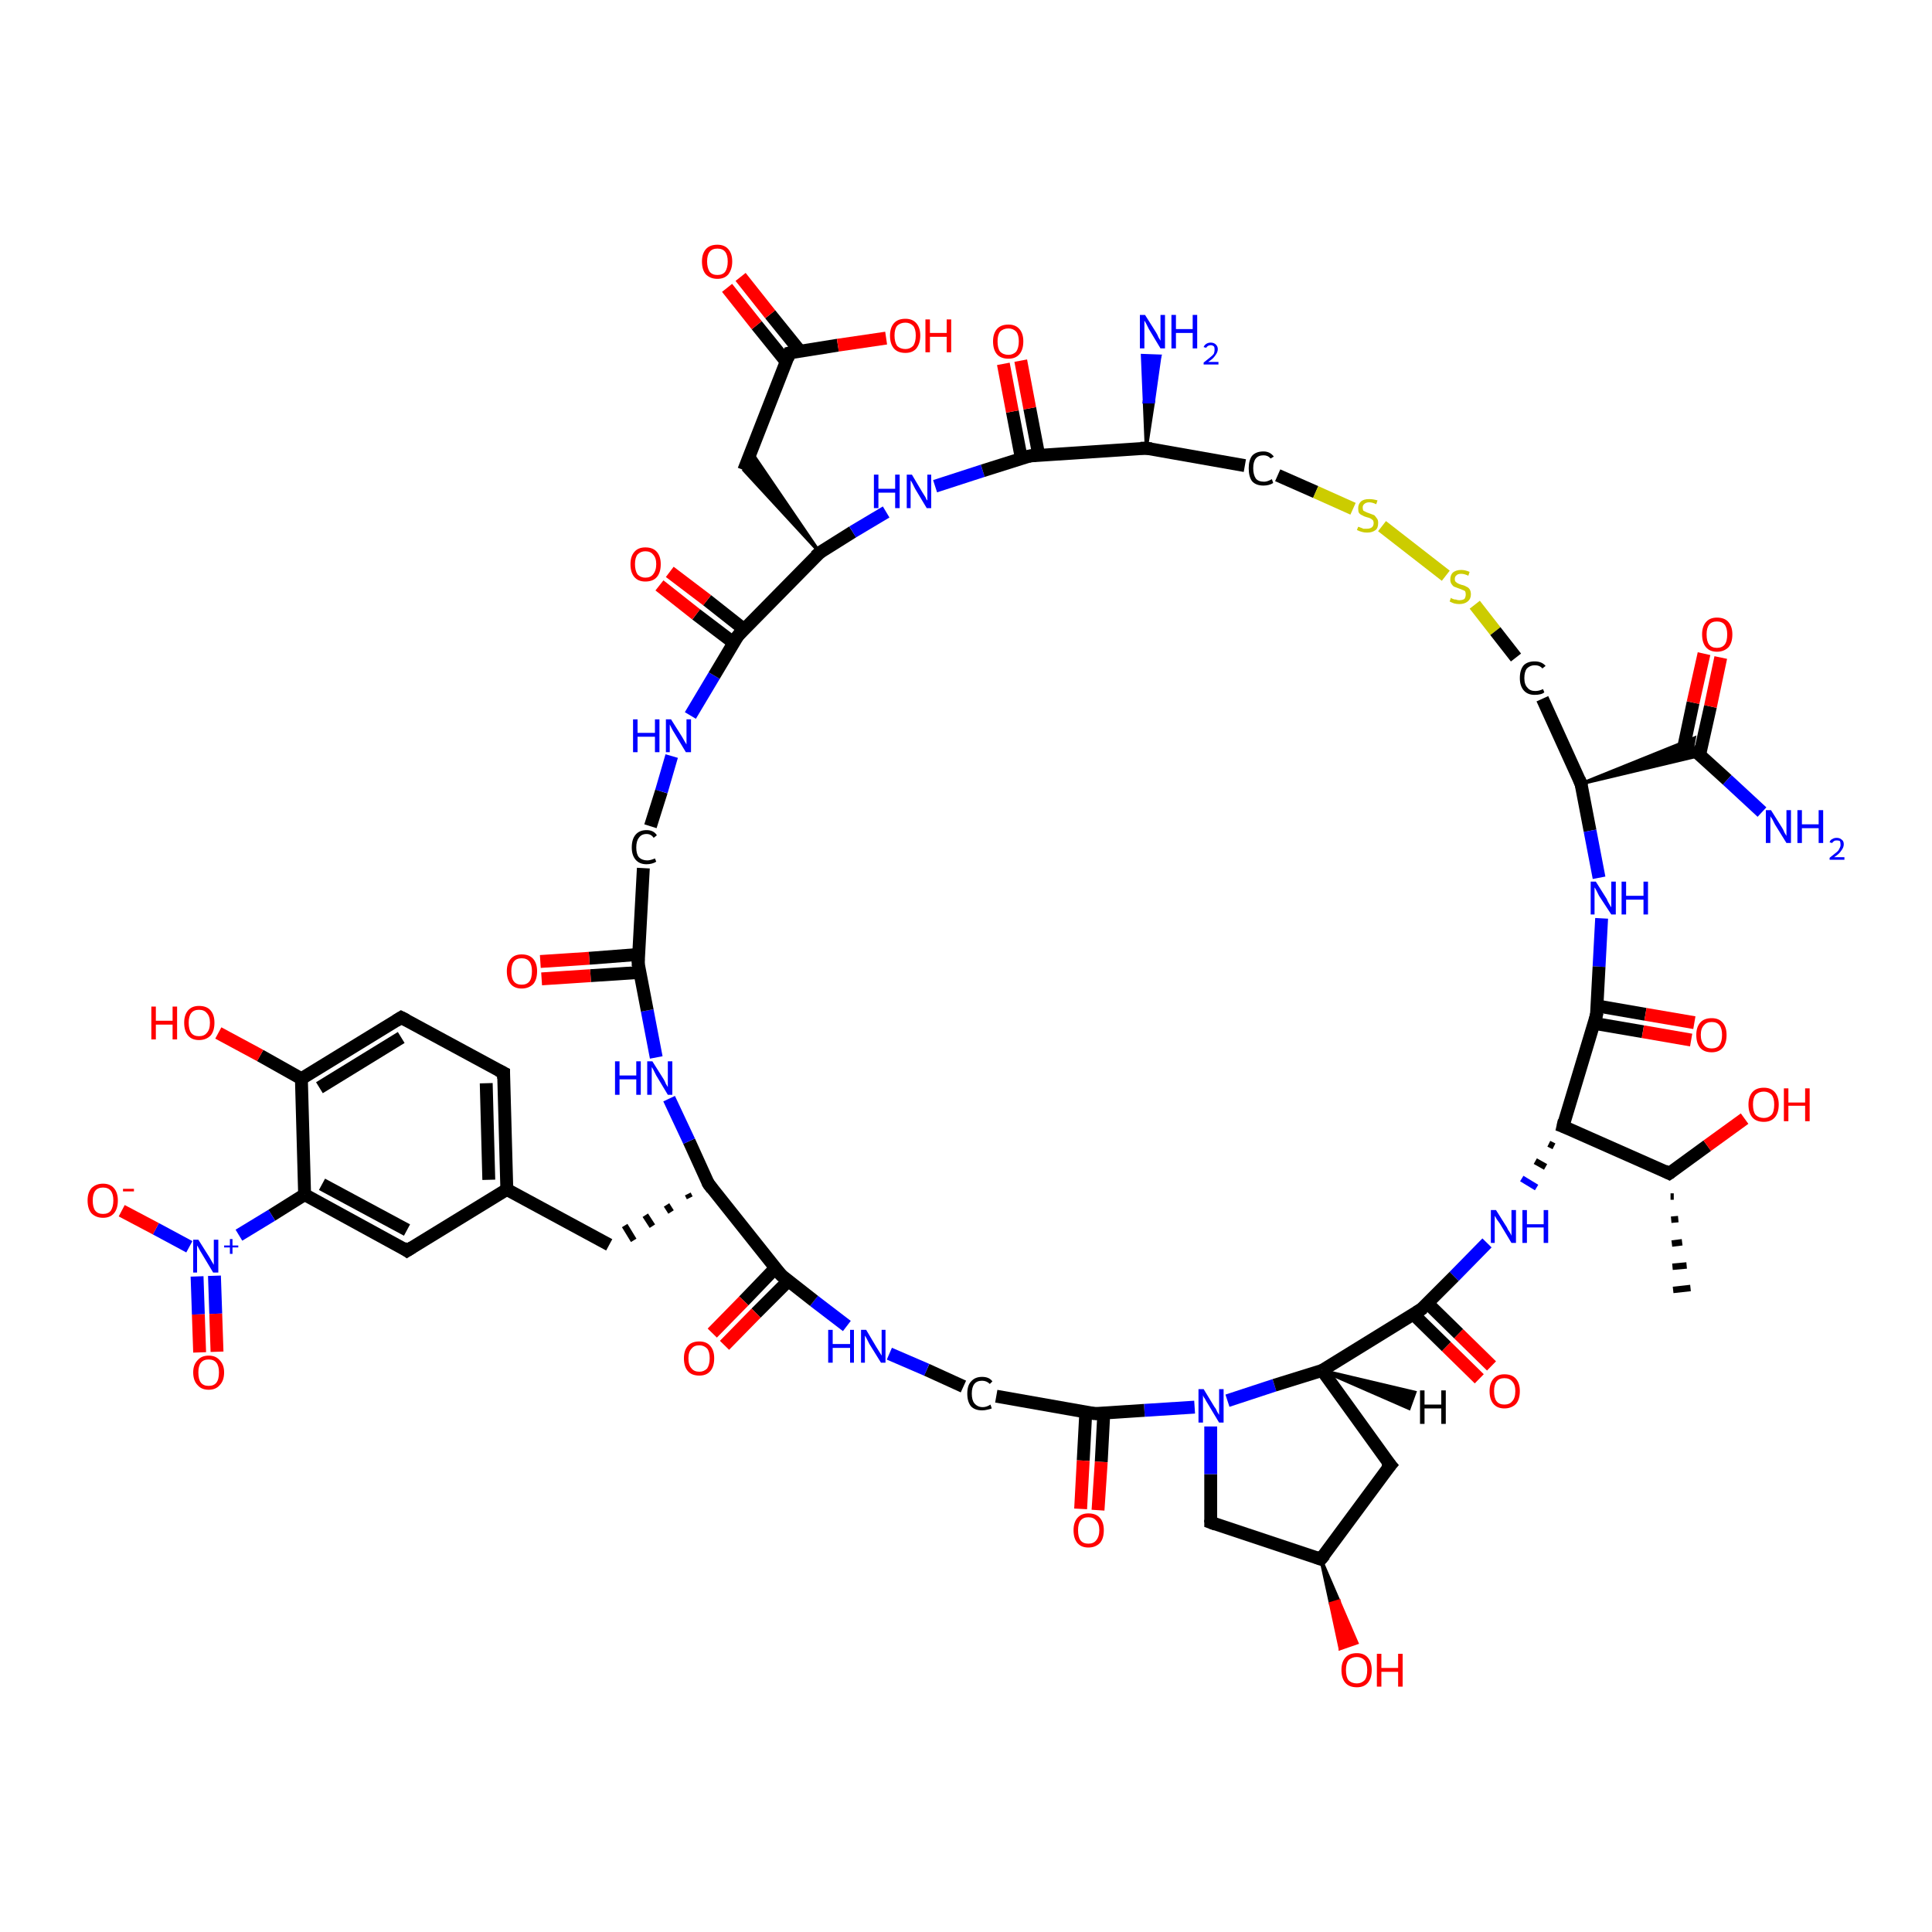 <?xml version='1.0' encoding='iso-8859-1'?>
<svg version='1.1' baseProfile='full'
              xmlns='http://www.w3.org/2000/svg'
                      xmlns:rdkit='http://www.rdkit.org/xml'
                      xmlns:xlink='http://www.w3.org/1999/xlink'
                  xml:space='preserve'
width='300px' height='300px' viewBox='0 0 300 300'>
<!-- END OF HEADER -->
<rect style='opacity:1.0;fill:#FFFFFF;stroke:none' width='300.0' height='300.0' x='0.0' y='0.0'> </rect>
<path class='bond-0 atom-1 atom-0' d='M 259.9,185.8 L 259.4,185.8' style='fill:none;fill-rule:evenodd;stroke:#000000;stroke-width:1.0px;stroke-linecap:butt;stroke-linejoin:miter;stroke-opacity:1' />
<path class='bond-0 atom-1 atom-0' d='M 260.6,189.3 L 259.5,189.4' style='fill:none;fill-rule:evenodd;stroke:#000000;stroke-width:1.0px;stroke-linecap:butt;stroke-linejoin:miter;stroke-opacity:1' />
<path class='bond-0 atom-1 atom-0' d='M 261.2,192.9 L 259.6,193.1' style='fill:none;fill-rule:evenodd;stroke:#000000;stroke-width:1.0px;stroke-linecap:butt;stroke-linejoin:miter;stroke-opacity:1' />
<path class='bond-0 atom-1 atom-0' d='M 261.9,196.5 L 259.7,196.7' style='fill:none;fill-rule:evenodd;stroke:#000000;stroke-width:1.0px;stroke-linecap:butt;stroke-linejoin:miter;stroke-opacity:1' />
<path class='bond-0 atom-1 atom-0' d='M 262.5,200.0 L 259.8,200.3' style='fill:none;fill-rule:evenodd;stroke:#000000;stroke-width:1.0px;stroke-linecap:butt;stroke-linejoin:miter;stroke-opacity:1' />
<path class='bond-1 atom-1 atom-2' d='M 259.2,182.2 L 265.1,177.9' style='fill:none;fill-rule:evenodd;stroke:#000000;stroke-width:2.0px;stroke-linecap:butt;stroke-linejoin:miter;stroke-opacity:1' />
<path class='bond-1 atom-1 atom-2' d='M 265.1,177.9 L 270.9,173.7' style='fill:none;fill-rule:evenodd;stroke:#FF0000;stroke-width:2.0px;stroke-linecap:butt;stroke-linejoin:miter;stroke-opacity:1' />
<path class='bond-2 atom-1 atom-3' d='M 259.2,182.2 L 242.7,174.9' style='fill:none;fill-rule:evenodd;stroke:#000000;stroke-width:2.0px;stroke-linecap:butt;stroke-linejoin:miter;stroke-opacity:1' />
<path class='bond-3 atom-3 atom-4' d='M 240.5,177.6 L 241.3,178.0' style='fill:none;fill-rule:evenodd;stroke:#000000;stroke-width:1.0px;stroke-linecap:butt;stroke-linejoin:miter;stroke-opacity:1' />
<path class='bond-3 atom-3 atom-4' d='M 238.4,180.3 L 240.0,181.2' style='fill:none;fill-rule:evenodd;stroke:#000000;stroke-width:1.0px;stroke-linecap:butt;stroke-linejoin:miter;stroke-opacity:1' />
<path class='bond-3 atom-3 atom-4' d='M 236.3,183.0 L 238.6,184.4' style='fill:none;fill-rule:evenodd;stroke:#0000FF;stroke-width:1.0px;stroke-linecap:butt;stroke-linejoin:miter;stroke-opacity:1' />
<path class='bond-4 atom-4 atom-5' d='M 230.9,193.0 L 225.8,198.2' style='fill:none;fill-rule:evenodd;stroke:#0000FF;stroke-width:2.0px;stroke-linecap:butt;stroke-linejoin:miter;stroke-opacity:1' />
<path class='bond-4 atom-4 atom-5' d='M 225.8,198.2 L 220.7,203.3' style='fill:none;fill-rule:evenodd;stroke:#000000;stroke-width:2.0px;stroke-linecap:butt;stroke-linejoin:miter;stroke-opacity:1' />
<path class='bond-5 atom-5 atom-6' d='M 219.5,204.1 L 224.6,209.1' style='fill:none;fill-rule:evenodd;stroke:#000000;stroke-width:2.0px;stroke-linecap:butt;stroke-linejoin:miter;stroke-opacity:1' />
<path class='bond-5 atom-5 atom-6' d='M 224.6,209.1 L 229.7,214.1' style='fill:none;fill-rule:evenodd;stroke:#FF0000;stroke-width:2.0px;stroke-linecap:butt;stroke-linejoin:miter;stroke-opacity:1' />
<path class='bond-5 atom-5 atom-6' d='M 221.7,202.4 L 226.5,207.1' style='fill:none;fill-rule:evenodd;stroke:#000000;stroke-width:2.0px;stroke-linecap:butt;stroke-linejoin:miter;stroke-opacity:1' />
<path class='bond-5 atom-5 atom-6' d='M 226.5,207.1 L 231.6,212.1' style='fill:none;fill-rule:evenodd;stroke:#FF0000;stroke-width:2.0px;stroke-linecap:butt;stroke-linejoin:miter;stroke-opacity:1' />
<path class='bond-6 atom-5 atom-7' d='M 220.7,203.3 L 205.3,212.8' style='fill:none;fill-rule:evenodd;stroke:#000000;stroke-width:2.0px;stroke-linecap:butt;stroke-linejoin:miter;stroke-opacity:1' />
<path class='bond-7 atom-7 atom-8' d='M 205.3,212.8 L 215.9,227.5' style='fill:none;fill-rule:evenodd;stroke:#000000;stroke-width:2.0px;stroke-linecap:butt;stroke-linejoin:miter;stroke-opacity:1' />
<path class='bond-8 atom-8 atom-9' d='M 215.9,227.5 L 205.1,242.1' style='fill:none;fill-rule:evenodd;stroke:#000000;stroke-width:2.0px;stroke-linecap:butt;stroke-linejoin:miter;stroke-opacity:1' />
<path class='bond-9 atom-9 atom-10' d='M 205.1,242.1 L 207.9,248.6 L 206.6,249.0 Z' style='fill:#000000;fill-rule:evenodd;fill-opacity:1;stroke:#000000;stroke-width:0.5px;stroke-linecap:butt;stroke-linejoin:miter;stroke-opacity:1;' />
<path class='bond-9 atom-9 atom-10' d='M 207.9,248.6 L 208.1,256.0 L 210.7,255.1 Z' style='fill:#FF0000;fill-rule:evenodd;fill-opacity:1;stroke:#FF0000;stroke-width:0.5px;stroke-linecap:butt;stroke-linejoin:miter;stroke-opacity:1;' />
<path class='bond-9 atom-9 atom-10' d='M 207.9,248.6 L 206.6,249.0 L 208.1,256.0 Z' style='fill:#FF0000;fill-rule:evenodd;fill-opacity:1;stroke:#FF0000;stroke-width:0.5px;stroke-linecap:butt;stroke-linejoin:miter;stroke-opacity:1;' />
<path class='bond-10 atom-9 atom-11' d='M 205.1,242.1 L 188.0,236.4' style='fill:none;fill-rule:evenodd;stroke:#000000;stroke-width:2.0px;stroke-linecap:butt;stroke-linejoin:miter;stroke-opacity:1' />
<path class='bond-11 atom-11 atom-12' d='M 188.0,236.4 L 188.0,228.9' style='fill:none;fill-rule:evenodd;stroke:#000000;stroke-width:2.0px;stroke-linecap:butt;stroke-linejoin:miter;stroke-opacity:1' />
<path class='bond-11 atom-11 atom-12' d='M 188.0,228.9 L 188.0,221.5' style='fill:none;fill-rule:evenodd;stroke:#0000FF;stroke-width:2.0px;stroke-linecap:butt;stroke-linejoin:miter;stroke-opacity:1' />
<path class='bond-12 atom-12 atom-13' d='M 185.5,218.5 L 177.7,219.0' style='fill:none;fill-rule:evenodd;stroke:#0000FF;stroke-width:2.0px;stroke-linecap:butt;stroke-linejoin:miter;stroke-opacity:1' />
<path class='bond-12 atom-12 atom-13' d='M 177.7,219.0 L 170.0,219.5' style='fill:none;fill-rule:evenodd;stroke:#000000;stroke-width:2.0px;stroke-linecap:butt;stroke-linejoin:miter;stroke-opacity:1' />
<path class='bond-13 atom-13 atom-14' d='M 168.6,219.3 L 168.2,226.8' style='fill:none;fill-rule:evenodd;stroke:#000000;stroke-width:2.0px;stroke-linecap:butt;stroke-linejoin:miter;stroke-opacity:1' />
<path class='bond-13 atom-13 atom-14' d='M 168.2,226.8 L 167.8,234.3' style='fill:none;fill-rule:evenodd;stroke:#FF0000;stroke-width:2.0px;stroke-linecap:butt;stroke-linejoin:miter;stroke-opacity:1' />
<path class='bond-13 atom-13 atom-14' d='M 171.4,219.4 L 171.0,227.0' style='fill:none;fill-rule:evenodd;stroke:#000000;stroke-width:2.0px;stroke-linecap:butt;stroke-linejoin:miter;stroke-opacity:1' />
<path class='bond-13 atom-13 atom-14' d='M 171.0,227.0 L 170.5,234.5' style='fill:none;fill-rule:evenodd;stroke:#FF0000;stroke-width:2.0px;stroke-linecap:butt;stroke-linejoin:miter;stroke-opacity:1' />
<path class='bond-14 atom-13 atom-15' d='M 170.0,219.5 L 154.7,216.8' style='fill:none;fill-rule:evenodd;stroke:#000000;stroke-width:2.0px;stroke-linecap:butt;stroke-linejoin:miter;stroke-opacity:1' />
<path class='bond-15 atom-15 atom-16' d='M 149.6,215.3 L 143.9,212.7' style='fill:none;fill-rule:evenodd;stroke:#000000;stroke-width:2.0px;stroke-linecap:butt;stroke-linejoin:miter;stroke-opacity:1' />
<path class='bond-15 atom-15 atom-16' d='M 143.9,212.7 L 138.1,210.2' style='fill:none;fill-rule:evenodd;stroke:#0000FF;stroke-width:2.0px;stroke-linecap:butt;stroke-linejoin:miter;stroke-opacity:1' />
<path class='bond-16 atom-16 atom-17' d='M 131.5,205.9 L 126.4,202.0' style='fill:none;fill-rule:evenodd;stroke:#0000FF;stroke-width:2.0px;stroke-linecap:butt;stroke-linejoin:miter;stroke-opacity:1' />
<path class='bond-16 atom-16 atom-17' d='M 126.4,202.0 L 121.3,198.0' style='fill:none;fill-rule:evenodd;stroke:#000000;stroke-width:2.0px;stroke-linecap:butt;stroke-linejoin:miter;stroke-opacity:1' />
<path class='bond-17 atom-17 atom-18' d='M 120.4,196.9 L 115.5,202.0' style='fill:none;fill-rule:evenodd;stroke:#000000;stroke-width:2.0px;stroke-linecap:butt;stroke-linejoin:miter;stroke-opacity:1' />
<path class='bond-17 atom-17 atom-18' d='M 115.5,202.0 L 110.6,207.0' style='fill:none;fill-rule:evenodd;stroke:#FF0000;stroke-width:2.0px;stroke-linecap:butt;stroke-linejoin:miter;stroke-opacity:1' />
<path class='bond-17 atom-17 atom-18' d='M 122.4,198.9 L 117.4,203.9' style='fill:none;fill-rule:evenodd;stroke:#000000;stroke-width:2.0px;stroke-linecap:butt;stroke-linejoin:miter;stroke-opacity:1' />
<path class='bond-17 atom-17 atom-18' d='M 117.4,203.9 L 112.5,208.9' style='fill:none;fill-rule:evenodd;stroke:#FF0000;stroke-width:2.0px;stroke-linecap:butt;stroke-linejoin:miter;stroke-opacity:1' />
<path class='bond-18 atom-17 atom-19' d='M 121.3,198.0 L 110.0,183.8' style='fill:none;fill-rule:evenodd;stroke:#000000;stroke-width:2.0px;stroke-linecap:butt;stroke-linejoin:miter;stroke-opacity:1' />
<path class='bond-19 atom-19 atom-20' d='M 106.8,185.4 L 107.1,186.0' style='fill:none;fill-rule:evenodd;stroke:#000000;stroke-width:1.0px;stroke-linecap:butt;stroke-linejoin:miter;stroke-opacity:1' />
<path class='bond-19 atom-19 atom-20' d='M 103.5,187.1 L 104.2,188.2' style='fill:none;fill-rule:evenodd;stroke:#000000;stroke-width:1.0px;stroke-linecap:butt;stroke-linejoin:miter;stroke-opacity:1' />
<path class='bond-19 atom-19 atom-20' d='M 100.2,188.7 L 101.3,190.4' style='fill:none;fill-rule:evenodd;stroke:#000000;stroke-width:1.0px;stroke-linecap:butt;stroke-linejoin:miter;stroke-opacity:1' />
<path class='bond-19 atom-19 atom-20' d='M 97.0,190.3 L 98.4,192.6' style='fill:none;fill-rule:evenodd;stroke:#000000;stroke-width:1.0px;stroke-linecap:butt;stroke-linejoin:miter;stroke-opacity:1' />
<path class='bond-20 atom-20 atom-21' d='M 94.6,193.3 L 78.7,184.7' style='fill:none;fill-rule:evenodd;stroke:#000000;stroke-width:2.0px;stroke-linecap:butt;stroke-linejoin:miter;stroke-opacity:1' />
<path class='bond-21 atom-21 atom-22' d='M 78.7,184.7 L 78.2,166.6' style='fill:none;fill-rule:evenodd;stroke:#000000;stroke-width:2.0px;stroke-linecap:butt;stroke-linejoin:miter;stroke-opacity:1' />
<path class='bond-21 atom-21 atom-22' d='M 75.9,183.2 L 75.5,168.2' style='fill:none;fill-rule:evenodd;stroke:#000000;stroke-width:2.0px;stroke-linecap:butt;stroke-linejoin:miter;stroke-opacity:1' />
<path class='bond-22 atom-22 atom-23' d='M 78.2,166.6 L 62.3,158.0' style='fill:none;fill-rule:evenodd;stroke:#000000;stroke-width:2.0px;stroke-linecap:butt;stroke-linejoin:miter;stroke-opacity:1' />
<path class='bond-23 atom-23 atom-24' d='M 62.3,158.0 L 46.8,167.5' style='fill:none;fill-rule:evenodd;stroke:#000000;stroke-width:2.0px;stroke-linecap:butt;stroke-linejoin:miter;stroke-opacity:1' />
<path class='bond-23 atom-23 atom-24' d='M 62.3,161.1 L 49.6,168.9' style='fill:none;fill-rule:evenodd;stroke:#000000;stroke-width:2.0px;stroke-linecap:butt;stroke-linejoin:miter;stroke-opacity:1' />
<path class='bond-24 atom-24 atom-25' d='M 46.8,167.5 L 40.4,163.9' style='fill:none;fill-rule:evenodd;stroke:#000000;stroke-width:2.0px;stroke-linecap:butt;stroke-linejoin:miter;stroke-opacity:1' />
<path class='bond-24 atom-24 atom-25' d='M 40.4,163.9 L 33.9,160.4' style='fill:none;fill-rule:evenodd;stroke:#FF0000;stroke-width:2.0px;stroke-linecap:butt;stroke-linejoin:miter;stroke-opacity:1' />
<path class='bond-25 atom-24 atom-26' d='M 46.8,167.5 L 47.3,185.5' style='fill:none;fill-rule:evenodd;stroke:#000000;stroke-width:2.0px;stroke-linecap:butt;stroke-linejoin:miter;stroke-opacity:1' />
<path class='bond-26 atom-26 atom-27' d='M 47.3,185.5 L 42.2,188.7' style='fill:none;fill-rule:evenodd;stroke:#000000;stroke-width:2.0px;stroke-linecap:butt;stroke-linejoin:miter;stroke-opacity:1' />
<path class='bond-26 atom-26 atom-27' d='M 42.2,188.7 L 37.1,191.8' style='fill:none;fill-rule:evenodd;stroke:#0000FF;stroke-width:2.0px;stroke-linecap:butt;stroke-linejoin:miter;stroke-opacity:1' />
<path class='bond-27 atom-27 atom-28' d='M 30.6,198.2 L 30.8,204.1' style='fill:none;fill-rule:evenodd;stroke:#0000FF;stroke-width:2.0px;stroke-linecap:butt;stroke-linejoin:miter;stroke-opacity:1' />
<path class='bond-27 atom-27 atom-28' d='M 30.8,204.1 L 31.0,210.0' style='fill:none;fill-rule:evenodd;stroke:#FF0000;stroke-width:2.0px;stroke-linecap:butt;stroke-linejoin:miter;stroke-opacity:1' />
<path class='bond-27 atom-27 atom-28' d='M 33.3,198.1 L 33.5,204.0' style='fill:none;fill-rule:evenodd;stroke:#0000FF;stroke-width:2.0px;stroke-linecap:butt;stroke-linejoin:miter;stroke-opacity:1' />
<path class='bond-27 atom-27 atom-28' d='M 33.5,204.0 L 33.7,209.9' style='fill:none;fill-rule:evenodd;stroke:#FF0000;stroke-width:2.0px;stroke-linecap:butt;stroke-linejoin:miter;stroke-opacity:1' />
<path class='bond-28 atom-27 atom-29' d='M 29.4,193.6 L 24.2,190.8' style='fill:none;fill-rule:evenodd;stroke:#0000FF;stroke-width:2.0px;stroke-linecap:butt;stroke-linejoin:miter;stroke-opacity:1' />
<path class='bond-28 atom-27 atom-29' d='M 24.2,190.8 L 18.9,188.0' style='fill:none;fill-rule:evenodd;stroke:#FF0000;stroke-width:2.0px;stroke-linecap:butt;stroke-linejoin:miter;stroke-opacity:1' />
<path class='bond-29 atom-26 atom-30' d='M 47.3,185.5 L 63.2,194.2' style='fill:none;fill-rule:evenodd;stroke:#000000;stroke-width:2.0px;stroke-linecap:butt;stroke-linejoin:miter;stroke-opacity:1' />
<path class='bond-29 atom-26 atom-30' d='M 50.0,183.9 L 63.2,191.0' style='fill:none;fill-rule:evenodd;stroke:#000000;stroke-width:2.0px;stroke-linecap:butt;stroke-linejoin:miter;stroke-opacity:1' />
<path class='bond-30 atom-19 atom-31' d='M 110.0,183.8 L 107.0,177.2' style='fill:none;fill-rule:evenodd;stroke:#000000;stroke-width:2.0px;stroke-linecap:butt;stroke-linejoin:miter;stroke-opacity:1' />
<path class='bond-30 atom-19 atom-31' d='M 107.0,177.2 L 103.9,170.6' style='fill:none;fill-rule:evenodd;stroke:#0000FF;stroke-width:2.0px;stroke-linecap:butt;stroke-linejoin:miter;stroke-opacity:1' />
<path class='bond-31 atom-31 atom-32' d='M 101.9,164.2 L 100.5,156.9' style='fill:none;fill-rule:evenodd;stroke:#0000FF;stroke-width:2.0px;stroke-linecap:butt;stroke-linejoin:miter;stroke-opacity:1' />
<path class='bond-31 atom-31 atom-32' d='M 100.5,156.9 L 99.1,149.6' style='fill:none;fill-rule:evenodd;stroke:#000000;stroke-width:2.0px;stroke-linecap:butt;stroke-linejoin:miter;stroke-opacity:1' />
<path class='bond-32 atom-32 atom-33' d='M 99.2,148.2 L 91.5,148.8' style='fill:none;fill-rule:evenodd;stroke:#000000;stroke-width:2.0px;stroke-linecap:butt;stroke-linejoin:miter;stroke-opacity:1' />
<path class='bond-32 atom-32 atom-33' d='M 91.5,148.8 L 83.9,149.3' style='fill:none;fill-rule:evenodd;stroke:#FF0000;stroke-width:2.0px;stroke-linecap:butt;stroke-linejoin:miter;stroke-opacity:1' />
<path class='bond-32 atom-32 atom-33' d='M 99.3,151.0 L 91.7,151.5' style='fill:none;fill-rule:evenodd;stroke:#000000;stroke-width:2.0px;stroke-linecap:butt;stroke-linejoin:miter;stroke-opacity:1' />
<path class='bond-32 atom-32 atom-33' d='M 91.7,151.5 L 84.1,152.0' style='fill:none;fill-rule:evenodd;stroke:#FF0000;stroke-width:2.0px;stroke-linecap:butt;stroke-linejoin:miter;stroke-opacity:1' />
<path class='bond-33 atom-32 atom-34' d='M 99.1,149.6 L 99.9,134.8' style='fill:none;fill-rule:evenodd;stroke:#000000;stroke-width:2.0px;stroke-linecap:butt;stroke-linejoin:miter;stroke-opacity:1' />
<path class='bond-34 atom-34 atom-35' d='M 101.0,128.3 L 102.7,122.9' style='fill:none;fill-rule:evenodd;stroke:#000000;stroke-width:2.0px;stroke-linecap:butt;stroke-linejoin:miter;stroke-opacity:1' />
<path class='bond-34 atom-34 atom-35' d='M 102.7,122.9 L 104.3,117.4' style='fill:none;fill-rule:evenodd;stroke:#0000FF;stroke-width:2.0px;stroke-linecap:butt;stroke-linejoin:miter;stroke-opacity:1' />
<path class='bond-35 atom-35 atom-36' d='M 107.2,111.1 L 110.9,104.9' style='fill:none;fill-rule:evenodd;stroke:#0000FF;stroke-width:2.0px;stroke-linecap:butt;stroke-linejoin:miter;stroke-opacity:1' />
<path class='bond-35 atom-35 atom-36' d='M 110.9,104.9 L 114.6,98.7' style='fill:none;fill-rule:evenodd;stroke:#000000;stroke-width:2.0px;stroke-linecap:butt;stroke-linejoin:miter;stroke-opacity:1' />
<path class='bond-36 atom-36 atom-37' d='M 115.5,97.7 L 109.8,93.2' style='fill:none;fill-rule:evenodd;stroke:#000000;stroke-width:2.0px;stroke-linecap:butt;stroke-linejoin:miter;stroke-opacity:1' />
<path class='bond-36 atom-36 atom-37' d='M 109.8,93.2 L 104.0,88.8' style='fill:none;fill-rule:evenodd;stroke:#FF0000;stroke-width:2.0px;stroke-linecap:butt;stroke-linejoin:miter;stroke-opacity:1' />
<path class='bond-36 atom-36 atom-37' d='M 113.9,99.8 L 108.1,95.4' style='fill:none;fill-rule:evenodd;stroke:#000000;stroke-width:2.0px;stroke-linecap:butt;stroke-linejoin:miter;stroke-opacity:1' />
<path class='bond-36 atom-36 atom-37' d='M 108.1,95.4 L 102.4,90.9' style='fill:none;fill-rule:evenodd;stroke:#FF0000;stroke-width:2.0px;stroke-linecap:butt;stroke-linejoin:miter;stroke-opacity:1' />
<path class='bond-37 atom-36 atom-38' d='M 114.6,98.7 L 127.3,85.8' style='fill:none;fill-rule:evenodd;stroke:#000000;stroke-width:2.0px;stroke-linecap:butt;stroke-linejoin:miter;stroke-opacity:1' />
<path class='bond-38 atom-38 atom-39' d='M 127.3,85.8 L 115.5,73.0 L 116.6,70.1 Z' style='fill:#000000;fill-rule:evenodd;fill-opacity:1;stroke:#000000;stroke-width:0.5px;stroke-linecap:butt;stroke-linejoin:miter;stroke-opacity:1;' />
<path class='bond-39 atom-39 atom-40' d='M 115.5,73.0 L 122.6,54.8' style='fill:none;fill-rule:evenodd;stroke:#000000;stroke-width:2.0px;stroke-linecap:butt;stroke-linejoin:miter;stroke-opacity:1' />
<path class='bond-40 atom-40 atom-41' d='M 124.2,54.5 L 119.6,48.8' style='fill:none;fill-rule:evenodd;stroke:#000000;stroke-width:2.0px;stroke-linecap:butt;stroke-linejoin:miter;stroke-opacity:1' />
<path class='bond-40 atom-40 atom-41' d='M 119.6,48.8 L 115.0,43.0' style='fill:none;fill-rule:evenodd;stroke:#FF0000;stroke-width:2.0px;stroke-linecap:butt;stroke-linejoin:miter;stroke-opacity:1' />
<path class='bond-40 atom-40 atom-41' d='M 122.1,56.2 L 117.5,50.5' style='fill:none;fill-rule:evenodd;stroke:#000000;stroke-width:2.0px;stroke-linecap:butt;stroke-linejoin:miter;stroke-opacity:1' />
<path class='bond-40 atom-40 atom-41' d='M 117.5,50.5 L 112.9,44.7' style='fill:none;fill-rule:evenodd;stroke:#FF0000;stroke-width:2.0px;stroke-linecap:butt;stroke-linejoin:miter;stroke-opacity:1' />
<path class='bond-41 atom-40 atom-42' d='M 122.6,54.8 L 130.1,53.6' style='fill:none;fill-rule:evenodd;stroke:#000000;stroke-width:2.0px;stroke-linecap:butt;stroke-linejoin:miter;stroke-opacity:1' />
<path class='bond-41 atom-40 atom-42' d='M 130.1,53.6 L 137.6,52.5' style='fill:none;fill-rule:evenodd;stroke:#FF0000;stroke-width:2.0px;stroke-linecap:butt;stroke-linejoin:miter;stroke-opacity:1' />
<path class='bond-42 atom-38 atom-43' d='M 127.3,85.8 L 132.4,82.6' style='fill:none;fill-rule:evenodd;stroke:#000000;stroke-width:2.0px;stroke-linecap:butt;stroke-linejoin:miter;stroke-opacity:1' />
<path class='bond-42 atom-38 atom-43' d='M 132.4,82.6 L 137.6,79.5' style='fill:none;fill-rule:evenodd;stroke:#0000FF;stroke-width:2.0px;stroke-linecap:butt;stroke-linejoin:miter;stroke-opacity:1' />
<path class='bond-43 atom-43 atom-44' d='M 145.2,75.5 L 152.6,73.1' style='fill:none;fill-rule:evenodd;stroke:#0000FF;stroke-width:2.0px;stroke-linecap:butt;stroke-linejoin:miter;stroke-opacity:1' />
<path class='bond-43 atom-43 atom-44' d='M 152.6,73.1 L 159.9,70.8' style='fill:none;fill-rule:evenodd;stroke:#000000;stroke-width:2.0px;stroke-linecap:butt;stroke-linejoin:miter;stroke-opacity:1' />
<path class='bond-44 atom-44 atom-45' d='M 161.3,70.7 L 159.9,63.4' style='fill:none;fill-rule:evenodd;stroke:#000000;stroke-width:2.0px;stroke-linecap:butt;stroke-linejoin:miter;stroke-opacity:1' />
<path class='bond-44 atom-44 atom-45' d='M 159.9,63.4 L 158.5,56.0' style='fill:none;fill-rule:evenodd;stroke:#FF0000;stroke-width:2.0px;stroke-linecap:butt;stroke-linejoin:miter;stroke-opacity:1' />
<path class='bond-44 atom-44 atom-45' d='M 158.6,71.2 L 157.2,63.9' style='fill:none;fill-rule:evenodd;stroke:#000000;stroke-width:2.0px;stroke-linecap:butt;stroke-linejoin:miter;stroke-opacity:1' />
<path class='bond-44 atom-44 atom-45' d='M 157.2,63.9 L 155.8,56.5' style='fill:none;fill-rule:evenodd;stroke:#FF0000;stroke-width:2.0px;stroke-linecap:butt;stroke-linejoin:miter;stroke-opacity:1' />
<path class='bond-45 atom-44 atom-46' d='M 159.9,70.8 L 178.0,69.6' style='fill:none;fill-rule:evenodd;stroke:#000000;stroke-width:2.0px;stroke-linecap:butt;stroke-linejoin:miter;stroke-opacity:1' />
<path class='bond-46 atom-46 atom-47' d='M 178.0,69.6 L 177.7,62.4 L 179.1,62.4 Z' style='fill:#000000;fill-rule:evenodd;fill-opacity:1;stroke:#000000;stroke-width:0.5px;stroke-linecap:butt;stroke-linejoin:miter;stroke-opacity:1;' />
<path class='bond-46 atom-46 atom-47' d='M 177.7,62.4 L 180.1,55.3 L 177.4,55.2 Z' style='fill:#0000FF;fill-rule:evenodd;fill-opacity:1;stroke:#0000FF;stroke-width:0.5px;stroke-linecap:butt;stroke-linejoin:miter;stroke-opacity:1;' />
<path class='bond-46 atom-46 atom-47' d='M 177.7,62.4 L 179.1,62.4 L 180.1,55.3 Z' style='fill:#0000FF;fill-rule:evenodd;fill-opacity:1;stroke:#0000FF;stroke-width:0.5px;stroke-linecap:butt;stroke-linejoin:miter;stroke-opacity:1;' />
<path class='bond-47 atom-46 atom-48' d='M 178.0,69.6 L 193.3,72.3' style='fill:none;fill-rule:evenodd;stroke:#000000;stroke-width:2.0px;stroke-linecap:butt;stroke-linejoin:miter;stroke-opacity:1' />
<path class='bond-48 atom-48 atom-49' d='M 198.4,73.8 L 204.3,76.4' style='fill:none;fill-rule:evenodd;stroke:#000000;stroke-width:2.0px;stroke-linecap:butt;stroke-linejoin:miter;stroke-opacity:1' />
<path class='bond-48 atom-48 atom-49' d='M 204.3,76.4 L 210.1,79.0' style='fill:none;fill-rule:evenodd;stroke:#CCCC00;stroke-width:2.0px;stroke-linecap:butt;stroke-linejoin:miter;stroke-opacity:1' />
<path class='bond-49 atom-49 atom-50' d='M 214.6,81.7 L 224.5,89.4' style='fill:none;fill-rule:evenodd;stroke:#CCCC00;stroke-width:2.0px;stroke-linecap:butt;stroke-linejoin:miter;stroke-opacity:1' />
<path class='bond-50 atom-50 atom-51' d='M 229.0,93.9 L 232.2,98.0' style='fill:none;fill-rule:evenodd;stroke:#CCCC00;stroke-width:2.0px;stroke-linecap:butt;stroke-linejoin:miter;stroke-opacity:1' />
<path class='bond-50 atom-50 atom-51' d='M 232.2,98.0 L 235.4,102.1' style='fill:none;fill-rule:evenodd;stroke:#000000;stroke-width:2.0px;stroke-linecap:butt;stroke-linejoin:miter;stroke-opacity:1' />
<path class='bond-51 atom-51 atom-52' d='M 239.5,108.5 L 245.5,121.7' style='fill:none;fill-rule:evenodd;stroke:#000000;stroke-width:2.0px;stroke-linecap:butt;stroke-linejoin:miter;stroke-opacity:1' />
<path class='bond-52 atom-52 atom-53' d='M 245.5,121.7 L 263.1,114.6 L 262.8,116.2 Z' style='fill:#000000;fill-rule:evenodd;fill-opacity:1;stroke:#000000;stroke-width:0.5px;stroke-linecap:butt;stroke-linejoin:miter;stroke-opacity:1;' />
<path class='bond-52 atom-52 atom-53' d='M 245.5,121.7 L 262.8,116.2 L 264.0,117.3 Z' style='fill:#000000;fill-rule:evenodd;fill-opacity:1;stroke:#000000;stroke-width:0.5px;stroke-linecap:butt;stroke-linejoin:miter;stroke-opacity:1;' />
<path class='bond-53 atom-53 atom-54' d='M 262.8,116.2 L 268.2,121.1' style='fill:none;fill-rule:evenodd;stroke:#000000;stroke-width:2.0px;stroke-linecap:butt;stroke-linejoin:miter;stroke-opacity:1' />
<path class='bond-53 atom-53 atom-54' d='M 268.2,121.1 L 273.6,126.1' style='fill:none;fill-rule:evenodd;stroke:#0000FF;stroke-width:2.0px;stroke-linecap:butt;stroke-linejoin:miter;stroke-opacity:1' />
<path class='bond-54 atom-53 atom-55' d='M 263.9,117.3 L 265.6,109.7' style='fill:none;fill-rule:evenodd;stroke:#000000;stroke-width:2.0px;stroke-linecap:butt;stroke-linejoin:miter;stroke-opacity:1' />
<path class='bond-54 atom-53 atom-55' d='M 265.6,109.7 L 267.2,102.1' style='fill:none;fill-rule:evenodd;stroke:#FF0000;stroke-width:2.0px;stroke-linecap:butt;stroke-linejoin:miter;stroke-opacity:1' />
<path class='bond-54 atom-53 atom-55' d='M 261.3,116.7 L 262.9,109.1' style='fill:none;fill-rule:evenodd;stroke:#000000;stroke-width:2.0px;stroke-linecap:butt;stroke-linejoin:miter;stroke-opacity:1' />
<path class='bond-54 atom-53 atom-55' d='M 262.9,109.1 L 264.6,101.5' style='fill:none;fill-rule:evenodd;stroke:#FF0000;stroke-width:2.0px;stroke-linecap:butt;stroke-linejoin:miter;stroke-opacity:1' />
<path class='bond-55 atom-52 atom-56' d='M 245.5,121.7 L 246.9,129.0' style='fill:none;fill-rule:evenodd;stroke:#000000;stroke-width:2.0px;stroke-linecap:butt;stroke-linejoin:miter;stroke-opacity:1' />
<path class='bond-55 atom-52 atom-56' d='M 246.9,129.0 L 248.3,136.3' style='fill:none;fill-rule:evenodd;stroke:#0000FF;stroke-width:2.0px;stroke-linecap:butt;stroke-linejoin:miter;stroke-opacity:1' />
<path class='bond-56 atom-56 atom-57' d='M 248.7,142.6 L 248.3,150.1' style='fill:none;fill-rule:evenodd;stroke:#0000FF;stroke-width:2.0px;stroke-linecap:butt;stroke-linejoin:miter;stroke-opacity:1' />
<path class='bond-56 atom-56 atom-57' d='M 248.3,150.1 L 247.9,157.6' style='fill:none;fill-rule:evenodd;stroke:#000000;stroke-width:2.0px;stroke-linecap:butt;stroke-linejoin:miter;stroke-opacity:1' />
<path class='bond-57 atom-57 atom-58' d='M 247.5,158.9 L 255.1,160.2' style='fill:none;fill-rule:evenodd;stroke:#000000;stroke-width:2.0px;stroke-linecap:butt;stroke-linejoin:miter;stroke-opacity:1' />
<path class='bond-57 atom-57 atom-58' d='M 255.1,160.2 L 262.6,161.5' style='fill:none;fill-rule:evenodd;stroke:#FF0000;stroke-width:2.0px;stroke-linecap:butt;stroke-linejoin:miter;stroke-opacity:1' />
<path class='bond-57 atom-57 atom-58' d='M 248.0,156.2 L 255.5,157.5' style='fill:none;fill-rule:evenodd;stroke:#000000;stroke-width:2.0px;stroke-linecap:butt;stroke-linejoin:miter;stroke-opacity:1' />
<path class='bond-57 atom-57 atom-58' d='M 255.5,157.5 L 263.1,158.8' style='fill:none;fill-rule:evenodd;stroke:#FF0000;stroke-width:2.0px;stroke-linecap:butt;stroke-linejoin:miter;stroke-opacity:1' />
<path class='bond-58 atom-57 atom-3' d='M 247.9,157.6 L 242.7,174.9' style='fill:none;fill-rule:evenodd;stroke:#000000;stroke-width:2.0px;stroke-linecap:butt;stroke-linejoin:miter;stroke-opacity:1' />
<path class='bond-59 atom-12 atom-7' d='M 190.6,217.5 L 197.9,215.1' style='fill:none;fill-rule:evenodd;stroke:#0000FF;stroke-width:2.0px;stroke-linecap:butt;stroke-linejoin:miter;stroke-opacity:1' />
<path class='bond-59 atom-12 atom-7' d='M 197.9,215.1 L 205.3,212.8' style='fill:none;fill-rule:evenodd;stroke:#000000;stroke-width:2.0px;stroke-linecap:butt;stroke-linejoin:miter;stroke-opacity:1' />
<path class='bond-60 atom-30 atom-21' d='M 63.2,194.2 L 78.7,184.7' style='fill:none;fill-rule:evenodd;stroke:#000000;stroke-width:2.0px;stroke-linecap:butt;stroke-linejoin:miter;stroke-opacity:1' />
<path class='bond-61 atom-7 atom-59' d='M 205.3,212.8 L 219.7,216.2 L 218.8,218.7 Z' style='fill:#000000;fill-rule:evenodd;fill-opacity:1;stroke:#000000;stroke-width:0.5px;stroke-linecap:butt;stroke-linejoin:miter;stroke-opacity:1;' />
<path d='M 259.5,182.0 L 259.2,182.2 L 258.4,181.8' style='fill:none;stroke:#000000;stroke-width:2.0px;stroke-linecap:butt;stroke-linejoin:miter;stroke-opacity:1;' />
<path d='M 243.5,175.2 L 242.7,174.9 L 242.9,174.0' style='fill:none;stroke:#000000;stroke-width:2.0px;stroke-linecap:butt;stroke-linejoin:miter;stroke-opacity:1;' />
<path d='M 221.0,203.1 L 220.7,203.3 L 219.9,203.8' style='fill:none;stroke:#000000;stroke-width:2.0px;stroke-linecap:butt;stroke-linejoin:miter;stroke-opacity:1;' />
<path d='M 215.3,226.8 L 215.9,227.5 L 215.3,228.2' style='fill:none;stroke:#000000;stroke-width:2.0px;stroke-linecap:butt;stroke-linejoin:miter;stroke-opacity:1;' />
<path d='M 205.7,241.4 L 205.1,242.1 L 204.3,241.8' style='fill:none;stroke:#000000;stroke-width:2.0px;stroke-linecap:butt;stroke-linejoin:miter;stroke-opacity:1;' />
<path d='M 188.8,236.7 L 188.0,236.4 L 188.0,236.0' style='fill:none;stroke:#000000;stroke-width:2.0px;stroke-linecap:butt;stroke-linejoin:miter;stroke-opacity:1;' />
<path d='M 170.4,219.5 L 170.0,219.5 L 169.2,219.4' style='fill:none;stroke:#000000;stroke-width:2.0px;stroke-linecap:butt;stroke-linejoin:miter;stroke-opacity:1;' />
<path d='M 121.5,198.2 L 121.3,198.0 L 120.7,197.3' style='fill:none;stroke:#000000;stroke-width:2.0px;stroke-linecap:butt;stroke-linejoin:miter;stroke-opacity:1;' />
<path d='M 110.6,184.6 L 110.0,183.8 L 109.9,183.5' style='fill:none;stroke:#000000;stroke-width:2.0px;stroke-linecap:butt;stroke-linejoin:miter;stroke-opacity:1;' />
<path d='M 78.2,167.5 L 78.2,166.6 L 77.4,166.2' style='fill:none;stroke:#000000;stroke-width:2.0px;stroke-linecap:butt;stroke-linejoin:miter;stroke-opacity:1;' />
<path d='M 63.1,158.4 L 62.3,158.0 L 61.5,158.5' style='fill:none;stroke:#000000;stroke-width:2.0px;stroke-linecap:butt;stroke-linejoin:miter;stroke-opacity:1;' />
<path d='M 62.5,193.7 L 63.2,194.2 L 64.0,193.7' style='fill:none;stroke:#000000;stroke-width:2.0px;stroke-linecap:butt;stroke-linejoin:miter;stroke-opacity:1;' />
<path d='M 99.1,150.0 L 99.1,149.6 L 99.1,148.9' style='fill:none;stroke:#000000;stroke-width:2.0px;stroke-linecap:butt;stroke-linejoin:miter;stroke-opacity:1;' />
<path d='M 114.4,99.0 L 114.6,98.7 L 115.2,98.0' style='fill:none;stroke:#000000;stroke-width:2.0px;stroke-linecap:butt;stroke-linejoin:miter;stroke-opacity:1;' />
<path d='M 126.6,86.4 L 127.3,85.8 L 127.5,85.6' style='fill:none;stroke:#000000;stroke-width:2.0px;stroke-linecap:butt;stroke-linejoin:miter;stroke-opacity:1;' />
<path d='M 122.3,55.7 L 122.6,54.8 L 123.0,54.7' style='fill:none;stroke:#000000;stroke-width:2.0px;stroke-linecap:butt;stroke-linejoin:miter;stroke-opacity:1;' />
<path d='M 159.6,70.9 L 159.9,70.8 L 160.8,70.7' style='fill:none;stroke:#000000;stroke-width:2.0px;stroke-linecap:butt;stroke-linejoin:miter;stroke-opacity:1;' />
<path d='M 177.1,69.6 L 178.0,69.6 L 178.8,69.7' style='fill:none;stroke:#000000;stroke-width:2.0px;stroke-linecap:butt;stroke-linejoin:miter;stroke-opacity:1;' />
<path d='M 245.2,121.0 L 245.5,121.7 L 245.6,122.1' style='fill:none;stroke:#000000;stroke-width:2.0px;stroke-linecap:butt;stroke-linejoin:miter;stroke-opacity:1;' />
<path d='M 248.0,157.2 L 247.9,157.6 L 247.7,158.4' style='fill:none;stroke:#000000;stroke-width:2.0px;stroke-linecap:butt;stroke-linejoin:miter;stroke-opacity:1;' />
<path class='atom-2' d='M 271.5 171.5
Q 271.5 170.3, 272.1 169.6
Q 272.7 168.9, 273.9 168.9
Q 275.0 168.9, 275.6 169.6
Q 276.2 170.3, 276.2 171.5
Q 276.2 172.8, 275.6 173.5
Q 275.0 174.2, 273.9 174.2
Q 272.7 174.2, 272.1 173.5
Q 271.5 172.8, 271.5 171.5
M 273.9 173.6
Q 274.6 173.6, 275.1 173.1
Q 275.5 172.6, 275.5 171.5
Q 275.5 170.5, 275.1 170.0
Q 274.6 169.5, 273.9 169.5
Q 273.1 169.5, 272.6 170.0
Q 272.2 170.5, 272.2 171.5
Q 272.2 172.6, 272.6 173.1
Q 273.1 173.6, 273.9 173.6
' fill='#FF0000'/>
<path class='atom-2' d='M 277.0 169.0
L 277.7 169.0
L 277.7 171.2
L 280.3 171.2
L 280.3 169.0
L 281.0 169.0
L 281.0 174.1
L 280.3 174.1
L 280.3 171.7
L 277.7 171.7
L 277.7 174.1
L 277.0 174.1
L 277.0 169.0
' fill='#FF0000'/>
<path class='atom-4' d='M 232.3 187.9
L 234.0 190.6
Q 234.1 190.9, 234.4 191.3
Q 234.7 191.8, 234.7 191.9
L 234.7 187.9
L 235.4 187.9
L 235.4 193.0
L 234.7 193.0
L 232.9 190.0
Q 232.7 189.7, 232.4 189.3
Q 232.2 188.9, 232.1 188.8
L 232.1 193.0
L 231.5 193.0
L 231.5 187.9
L 232.3 187.9
' fill='#0000FF'/>
<path class='atom-4' d='M 236.4 187.9
L 237.1 187.9
L 237.1 190.1
L 239.7 190.1
L 239.7 187.9
L 240.4 187.9
L 240.4 193.0
L 239.7 193.0
L 239.7 190.6
L 237.1 190.6
L 237.1 193.0
L 236.4 193.0
L 236.4 187.9
' fill='#0000FF'/>
<path class='atom-6' d='M 231.3 216.0
Q 231.3 214.8, 231.9 214.1
Q 232.5 213.4, 233.6 213.4
Q 234.8 213.4, 235.4 214.1
Q 236.0 214.8, 236.0 216.0
Q 236.0 217.3, 235.4 218.0
Q 234.7 218.7, 233.6 218.7
Q 232.5 218.7, 231.9 218.0
Q 231.3 217.3, 231.3 216.0
M 233.6 218.1
Q 234.4 218.1, 234.8 217.6
Q 235.3 217.1, 235.3 216.0
Q 235.3 215.0, 234.8 214.5
Q 234.4 214.0, 233.6 214.0
Q 232.8 214.0, 232.4 214.5
Q 232.0 215.0, 232.0 216.0
Q 232.0 217.1, 232.4 217.6
Q 232.8 218.1, 233.6 218.1
' fill='#FF0000'/>
<path class='atom-10' d='M 208.3 259.3
Q 208.3 258.1, 208.9 257.4
Q 209.5 256.7, 210.7 256.7
Q 211.8 256.7, 212.4 257.4
Q 213.0 258.1, 213.0 259.3
Q 213.0 260.6, 212.4 261.3
Q 211.8 262.0, 210.7 262.0
Q 209.5 262.0, 208.9 261.3
Q 208.3 260.6, 208.3 259.3
M 210.7 261.4
Q 211.4 261.4, 211.9 260.9
Q 212.3 260.4, 212.3 259.3
Q 212.3 258.3, 211.9 257.8
Q 211.4 257.3, 210.7 257.3
Q 209.9 257.3, 209.4 257.8
Q 209.0 258.3, 209.0 259.3
Q 209.0 260.4, 209.4 260.9
Q 209.9 261.4, 210.7 261.4
' fill='#FF0000'/>
<path class='atom-10' d='M 213.8 256.8
L 214.5 256.8
L 214.5 259.0
L 217.1 259.0
L 217.1 256.8
L 217.8 256.8
L 217.8 261.9
L 217.1 261.9
L 217.1 259.6
L 214.5 259.6
L 214.5 261.9
L 213.8 261.9
L 213.8 256.8
' fill='#FF0000'/>
<path class='atom-12' d='M 186.9 215.7
L 188.6 218.5
Q 188.8 218.7, 189.0 219.2
Q 189.3 219.7, 189.3 219.7
L 189.3 215.7
L 190.0 215.7
L 190.0 220.9
L 189.3 220.9
L 187.5 217.9
Q 187.3 217.6, 187.1 217.2
Q 186.8 216.8, 186.8 216.6
L 186.8 220.9
L 186.1 220.9
L 186.1 215.7
L 186.9 215.7
' fill='#0000FF'/>
<path class='atom-14' d='M 166.7 237.6
Q 166.7 236.4, 167.3 235.7
Q 167.9 235.0, 169.0 235.0
Q 170.2 235.0, 170.8 235.7
Q 171.4 236.4, 171.4 237.6
Q 171.4 238.9, 170.8 239.6
Q 170.1 240.3, 169.0 240.3
Q 167.9 240.3, 167.3 239.6
Q 166.7 238.9, 166.7 237.6
M 169.0 239.7
Q 169.8 239.7, 170.2 239.2
Q 170.7 238.6, 170.7 237.6
Q 170.7 236.6, 170.2 236.1
Q 169.8 235.6, 169.0 235.6
Q 168.2 235.6, 167.8 236.1
Q 167.4 236.6, 167.4 237.6
Q 167.4 238.7, 167.8 239.2
Q 168.2 239.7, 169.0 239.7
' fill='#FF0000'/>
<path class='atom-15' d='M 150.2 216.4
Q 150.2 215.1, 150.8 214.5
Q 151.4 213.8, 152.5 213.8
Q 153.6 213.8, 154.1 214.5
L 153.7 214.9
Q 153.2 214.4, 152.5 214.4
Q 151.7 214.4, 151.3 214.9
Q 150.9 215.4, 150.9 216.4
Q 150.9 217.4, 151.3 217.9
Q 151.8 218.5, 152.6 218.5
Q 153.2 218.5, 153.8 218.1
L 154.0 218.7
Q 153.8 218.8, 153.3 218.9
Q 152.9 219.0, 152.5 219.0
Q 151.4 219.0, 150.8 218.4
Q 150.2 217.7, 150.2 216.4
' fill='#000000'/>
<path class='atom-16' d='M 128.6 206.5
L 129.3 206.5
L 129.3 208.7
L 132.0 208.7
L 132.0 206.5
L 132.6 206.5
L 132.6 211.6
L 132.0 211.6
L 132.0 209.3
L 129.3 209.3
L 129.3 211.6
L 128.6 211.6
L 128.6 206.5
' fill='#0000FF'/>
<path class='atom-16' d='M 134.5 206.5
L 136.1 209.2
Q 136.3 209.5, 136.6 210.0
Q 136.9 210.5, 136.9 210.5
L 136.9 206.5
L 137.5 206.5
L 137.5 211.6
L 136.8 211.6
L 135.0 208.7
Q 134.8 208.3, 134.6 207.9
Q 134.4 207.5, 134.3 207.4
L 134.3 211.6
L 133.7 211.6
L 133.7 206.5
L 134.5 206.5
' fill='#0000FF'/>
<path class='atom-18' d='M 106.2 210.9
Q 106.2 209.7, 106.8 209.0
Q 107.4 208.3, 108.6 208.3
Q 109.7 208.3, 110.3 209.0
Q 110.9 209.7, 110.9 210.9
Q 110.9 212.2, 110.3 212.9
Q 109.7 213.6, 108.6 213.6
Q 107.4 213.6, 106.8 212.9
Q 106.2 212.2, 106.2 210.9
M 108.6 213.0
Q 109.3 213.0, 109.8 212.5
Q 110.2 211.9, 110.2 210.9
Q 110.2 209.9, 109.8 209.4
Q 109.3 208.9, 108.6 208.9
Q 107.8 208.9, 107.4 209.4
Q 106.9 209.9, 106.9 210.9
Q 106.9 212.0, 107.4 212.5
Q 107.8 213.0, 108.6 213.0
' fill='#FF0000'/>
<path class='atom-25' d='M 23.5 156.3
L 24.2 156.3
L 24.2 158.5
L 26.8 158.5
L 26.8 156.3
L 27.5 156.3
L 27.5 161.4
L 26.8 161.4
L 26.8 159.1
L 24.2 159.1
L 24.2 161.4
L 23.5 161.4
L 23.5 156.3
' fill='#FF0000'/>
<path class='atom-25' d='M 28.6 158.8
Q 28.6 157.6, 29.2 156.9
Q 29.8 156.2, 30.9 156.2
Q 32.1 156.2, 32.7 156.9
Q 33.3 157.6, 33.3 158.8
Q 33.3 160.1, 32.7 160.8
Q 32.0 161.5, 30.9 161.5
Q 29.8 161.5, 29.2 160.8
Q 28.6 160.1, 28.6 158.8
M 30.9 160.9
Q 31.7 160.9, 32.1 160.4
Q 32.6 159.9, 32.6 158.8
Q 32.6 157.8, 32.1 157.3
Q 31.7 156.8, 30.9 156.8
Q 30.1 156.8, 29.7 157.3
Q 29.3 157.8, 29.3 158.8
Q 29.3 159.9, 29.7 160.4
Q 30.1 160.9, 30.9 160.9
' fill='#FF0000'/>
<path class='atom-27' d='M 30.8 192.5
L 32.5 195.2
Q 32.6 195.4, 32.9 195.9
Q 33.2 196.4, 33.2 196.4
L 33.2 192.5
L 33.9 192.5
L 33.9 197.6
L 33.1 197.6
L 31.3 194.6
Q 31.1 194.3, 30.9 193.9
Q 30.7 193.5, 30.6 193.4
L 30.6 197.6
L 30.0 197.6
L 30.0 192.5
L 30.8 192.5
' fill='#0000FF'/>
<path class='atom-27' d='M 34.8 193.4
L 35.7 193.4
L 35.7 192.4
L 36.1 192.4
L 36.1 193.4
L 37.0 193.4
L 37.0 193.7
L 36.1 193.7
L 36.1 194.7
L 35.7 194.7
L 35.7 193.7
L 34.8 193.7
L 34.8 193.4
' fill='#0000FF'/>
<path class='atom-28' d='M 30.0 213.1
Q 30.0 211.9, 30.7 211.2
Q 31.3 210.5, 32.4 210.5
Q 33.5 210.5, 34.1 211.2
Q 34.8 211.9, 34.8 213.1
Q 34.8 214.4, 34.1 215.1
Q 33.5 215.8, 32.4 215.8
Q 31.3 215.8, 30.7 215.1
Q 30.0 214.4, 30.0 213.1
M 32.4 215.2
Q 33.2 215.2, 33.6 214.7
Q 34.0 214.2, 34.0 213.1
Q 34.0 212.1, 33.6 211.6
Q 33.2 211.1, 32.4 211.1
Q 31.6 211.1, 31.2 211.6
Q 30.8 212.1, 30.8 213.1
Q 30.8 214.2, 31.2 214.7
Q 31.6 215.2, 32.4 215.2
' fill='#FF0000'/>
<path class='atom-29' d='M 13.6 186.4
Q 13.6 185.2, 14.2 184.5
Q 14.9 183.8, 16.0 183.8
Q 17.1 183.8, 17.7 184.5
Q 18.3 185.2, 18.3 186.4
Q 18.3 187.7, 17.7 188.4
Q 17.1 189.1, 16.0 189.1
Q 14.9 189.1, 14.2 188.4
Q 13.6 187.7, 13.6 186.4
M 16.0 188.5
Q 16.8 188.5, 17.2 188.0
Q 17.6 187.4, 17.6 186.4
Q 17.6 185.4, 17.2 184.9
Q 16.8 184.4, 16.0 184.4
Q 15.2 184.4, 14.8 184.9
Q 14.4 185.4, 14.4 186.4
Q 14.4 187.5, 14.8 188.0
Q 15.2 188.5, 16.0 188.5
' fill='#FF0000'/>
<path class='atom-29' d='M 19.1 184.6
L 20.8 184.6
L 20.8 185.0
L 19.1 185.0
L 19.1 184.6
' fill='#FF0000'/>
<path class='atom-31' d='M 95.5 164.8
L 96.2 164.8
L 96.2 167.0
L 98.8 167.0
L 98.8 164.8
L 99.5 164.8
L 99.5 170.0
L 98.8 170.0
L 98.8 167.6
L 96.2 167.6
L 96.2 170.0
L 95.5 170.0
L 95.5 164.8
' fill='#0000FF'/>
<path class='atom-31' d='M 101.3 164.8
L 103.0 167.5
Q 103.2 167.8, 103.4 168.3
Q 103.7 168.8, 103.7 168.8
L 103.7 164.8
L 104.4 164.8
L 104.4 170.0
L 103.7 170.0
L 101.9 167.0
Q 101.7 166.6, 101.5 166.2
Q 101.3 165.8, 101.2 165.7
L 101.2 170.0
L 100.5 170.0
L 100.5 164.8
L 101.3 164.8
' fill='#0000FF'/>
<path class='atom-33' d='M 78.7 150.8
Q 78.7 149.6, 79.3 148.9
Q 79.9 148.2, 81.0 148.2
Q 82.2 148.2, 82.8 148.9
Q 83.4 149.6, 83.4 150.8
Q 83.4 152.1, 82.8 152.8
Q 82.1 153.5, 81.0 153.5
Q 79.9 153.5, 79.3 152.8
Q 78.7 152.1, 78.7 150.8
M 81.0 152.9
Q 81.8 152.9, 82.2 152.4
Q 82.6 151.9, 82.6 150.8
Q 82.6 149.8, 82.2 149.3
Q 81.8 148.8, 81.0 148.8
Q 80.2 148.8, 79.8 149.3
Q 79.4 149.8, 79.4 150.8
Q 79.4 151.9, 79.8 152.4
Q 80.2 152.9, 81.0 152.9
' fill='#FF0000'/>
<path class='atom-34' d='M 98.1 131.6
Q 98.1 130.3, 98.7 129.6
Q 99.3 128.9, 100.4 128.9
Q 101.5 128.9, 102.0 129.7
L 101.5 130.1
Q 101.1 129.5, 100.4 129.5
Q 99.6 129.5, 99.2 130.1
Q 98.8 130.6, 98.8 131.6
Q 98.8 132.6, 99.2 133.1
Q 99.7 133.6, 100.5 133.6
Q 101.0 133.6, 101.7 133.3
L 101.9 133.8
Q 101.6 134.0, 101.2 134.1
Q 100.8 134.2, 100.4 134.2
Q 99.3 134.2, 98.7 133.5
Q 98.1 132.8, 98.1 131.6
' fill='#000000'/>
<path class='atom-35' d='M 98.3 111.7
L 99.0 111.7
L 99.0 113.8
L 101.7 113.8
L 101.7 111.7
L 102.4 111.7
L 102.4 116.8
L 101.7 116.8
L 101.7 114.4
L 99.0 114.4
L 99.0 116.8
L 98.3 116.8
L 98.3 111.7
' fill='#0000FF'/>
<path class='atom-35' d='M 104.2 111.7
L 105.9 114.4
Q 106.0 114.6, 106.3 115.1
Q 106.6 115.6, 106.6 115.6
L 106.6 111.7
L 107.3 111.7
L 107.3 116.8
L 106.5 116.8
L 104.7 113.8
Q 104.5 113.5, 104.3 113.1
Q 104.1 112.7, 104.0 112.5
L 104.0 116.8
L 103.4 116.8
L 103.4 111.7
L 104.2 111.7
' fill='#0000FF'/>
<path class='atom-37' d='M 97.9 87.6
Q 97.9 86.4, 98.5 85.7
Q 99.1 85.0, 100.2 85.0
Q 101.4 85.0, 102.0 85.7
Q 102.6 86.4, 102.6 87.6
Q 102.6 88.9, 102.0 89.6
Q 101.4 90.3, 100.2 90.3
Q 99.1 90.3, 98.5 89.6
Q 97.9 88.9, 97.9 87.6
M 100.2 89.7
Q 101.0 89.7, 101.4 89.2
Q 101.9 88.6, 101.9 87.6
Q 101.9 86.6, 101.4 86.1
Q 101.0 85.6, 100.2 85.6
Q 99.5 85.6, 99.0 86.1
Q 98.6 86.6, 98.6 87.6
Q 98.6 88.6, 99.0 89.2
Q 99.5 89.7, 100.2 89.7
' fill='#FF0000'/>
<path class='atom-41' d='M 109.0 40.6
Q 109.0 39.4, 109.6 38.7
Q 110.2 38.0, 111.4 38.0
Q 112.5 38.0, 113.1 38.7
Q 113.7 39.4, 113.7 40.6
Q 113.7 41.8, 113.1 42.6
Q 112.5 43.3, 111.4 43.3
Q 110.3 43.3, 109.6 42.6
Q 109.0 41.9, 109.0 40.6
M 111.4 42.7
Q 112.2 42.7, 112.6 42.2
Q 113.0 41.6, 113.0 40.6
Q 113.0 39.6, 112.6 39.1
Q 112.2 38.6, 111.4 38.6
Q 110.6 38.6, 110.2 39.1
Q 109.8 39.6, 109.8 40.6
Q 109.8 41.6, 110.2 42.2
Q 110.6 42.7, 111.4 42.7
' fill='#FF0000'/>
<path class='atom-42' d='M 138.2 52.1
Q 138.2 50.9, 138.8 50.2
Q 139.4 49.5, 140.6 49.5
Q 141.7 49.5, 142.3 50.2
Q 142.9 50.9, 142.9 52.1
Q 142.9 53.3, 142.3 54.1
Q 141.7 54.8, 140.6 54.8
Q 139.4 54.8, 138.8 54.1
Q 138.2 53.4, 138.2 52.1
M 140.6 54.2
Q 141.3 54.2, 141.8 53.7
Q 142.2 53.1, 142.2 52.1
Q 142.2 51.1, 141.8 50.6
Q 141.3 50.1, 140.6 50.1
Q 139.8 50.1, 139.3 50.6
Q 138.9 51.1, 138.9 52.1
Q 138.9 53.1, 139.3 53.7
Q 139.8 54.2, 140.6 54.2
' fill='#FF0000'/>
<path class='atom-42' d='M 143.7 49.6
L 144.4 49.6
L 144.4 51.7
L 147.0 51.7
L 147.0 49.6
L 147.7 49.6
L 147.7 54.7
L 147.0 54.7
L 147.0 52.3
L 144.4 52.3
L 144.4 54.7
L 143.7 54.7
L 143.7 49.6
' fill='#FF0000'/>
<path class='atom-43' d='M 135.7 73.7
L 136.4 73.7
L 136.4 75.9
L 139.0 75.9
L 139.0 73.7
L 139.7 73.7
L 139.7 78.9
L 139.0 78.9
L 139.0 76.5
L 136.4 76.5
L 136.4 78.9
L 135.7 78.9
L 135.7 73.7
' fill='#0000FF'/>
<path class='atom-43' d='M 141.6 73.7
L 143.2 76.4
Q 143.4 76.7, 143.7 77.2
Q 143.9 77.7, 144.0 77.7
L 144.0 73.7
L 144.6 73.7
L 144.6 78.9
L 143.9 78.9
L 142.1 75.9
Q 141.9 75.5, 141.7 75.1
Q 141.5 74.7, 141.4 74.6
L 141.4 78.9
L 140.8 78.9
L 140.8 73.7
L 141.6 73.7
' fill='#0000FF'/>
<path class='atom-45' d='M 154.2 53.0
Q 154.2 51.8, 154.8 51.1
Q 155.4 50.4, 156.6 50.4
Q 157.7 50.4, 158.3 51.1
Q 158.9 51.8, 158.9 53.0
Q 158.9 54.3, 158.3 55.0
Q 157.7 55.7, 156.6 55.7
Q 155.4 55.7, 154.8 55.0
Q 154.2 54.3, 154.2 53.0
M 156.6 55.1
Q 157.3 55.1, 157.8 54.6
Q 158.2 54.0, 158.2 53.0
Q 158.2 52.0, 157.8 51.5
Q 157.3 51.0, 156.6 51.0
Q 155.8 51.0, 155.3 51.5
Q 154.9 52.0, 154.9 53.0
Q 154.9 54.1, 155.3 54.6
Q 155.8 55.1, 156.6 55.1
' fill='#FF0000'/>
<path class='atom-47' d='M 177.8 48.9
L 179.5 51.6
Q 179.7 51.9, 179.9 52.4
Q 180.2 52.9, 180.2 52.9
L 180.2 48.9
L 180.9 48.9
L 180.9 54.1
L 180.2 54.1
L 178.4 51.1
Q 178.2 50.7, 178.0 50.3
Q 177.8 49.9, 177.7 49.8
L 177.7 54.1
L 177.0 54.1
L 177.0 48.9
L 177.8 48.9
' fill='#0000FF'/>
<path class='atom-47' d='M 181.9 48.9
L 182.6 48.9
L 182.6 51.1
L 185.2 51.1
L 185.2 48.9
L 185.9 48.9
L 185.9 54.1
L 185.2 54.1
L 185.2 51.7
L 182.6 51.7
L 182.6 54.1
L 181.9 54.1
L 181.9 48.9
' fill='#0000FF'/>
<path class='atom-47' d='M 186.9 53.9
Q 187.0 53.6, 187.3 53.4
Q 187.6 53.2, 188.0 53.2
Q 188.5 53.2, 188.8 53.5
Q 189.1 53.8, 189.1 54.2
Q 189.1 54.7, 188.7 55.2
Q 188.4 55.7, 187.6 56.2
L 189.2 56.2
L 189.2 56.6
L 186.9 56.6
L 186.9 56.3
Q 187.5 55.8, 187.9 55.5
Q 188.3 55.2, 188.5 54.9
Q 188.6 54.6, 188.6 54.3
Q 188.6 53.9, 188.5 53.8
Q 188.3 53.6, 188.0 53.6
Q 187.8 53.6, 187.6 53.7
Q 187.4 53.8, 187.3 54.0
L 186.9 53.9
' fill='#0000FF'/>
<path class='atom-48' d='M 193.9 72.7
Q 193.9 71.5, 194.4 70.8
Q 195.0 70.1, 196.2 70.1
Q 197.2 70.1, 197.8 70.9
L 197.3 71.2
Q 196.9 70.7, 196.2 70.7
Q 195.4 70.7, 195.0 71.2
Q 194.6 71.7, 194.6 72.7
Q 194.6 73.7, 195.0 74.3
Q 195.4 74.8, 196.3 74.8
Q 196.8 74.8, 197.5 74.4
L 197.7 75.0
Q 197.4 75.2, 197.0 75.3
Q 196.6 75.4, 196.2 75.4
Q 195.0 75.4, 194.4 74.7
Q 193.9 74.0, 193.9 72.7
' fill='#000000'/>
<path class='atom-49' d='M 210.9 81.8
Q 211.0 81.8, 211.2 81.9
Q 211.5 82.0, 211.7 82.1
Q 212.0 82.1, 212.3 82.1
Q 212.7 82.1, 213.0 81.9
Q 213.3 81.7, 213.3 81.2
Q 213.3 81.0, 213.2 80.8
Q 213.0 80.6, 212.8 80.5
Q 212.6 80.4, 212.2 80.3
Q 211.8 80.2, 211.5 80.0
Q 211.2 79.9, 211.0 79.6
Q 210.9 79.4, 210.9 78.9
Q 210.9 78.3, 211.3 77.9
Q 211.7 77.5, 212.6 77.5
Q 213.2 77.5, 213.9 77.7
L 213.7 78.3
Q 213.1 78.0, 212.6 78.0
Q 212.1 78.0, 211.8 78.3
Q 211.6 78.5, 211.6 78.8
Q 211.6 79.1, 211.7 79.3
Q 211.9 79.4, 212.1 79.5
Q 212.3 79.6, 212.6 79.7
Q 213.1 79.9, 213.4 80.0
Q 213.6 80.2, 213.8 80.5
Q 214.0 80.7, 214.0 81.2
Q 214.0 82.0, 213.6 82.3
Q 213.1 82.7, 212.3 82.7
Q 211.8 82.7, 211.5 82.6
Q 211.1 82.5, 210.7 82.3
L 210.9 81.8
' fill='#CCCC00'/>
<path class='atom-50' d='M 225.3 92.8
Q 225.3 92.9, 225.6 93.0
Q 225.8 93.1, 226.1 93.1
Q 226.3 93.2, 226.6 93.2
Q 227.1 93.2, 227.4 93.0
Q 227.6 92.7, 227.6 92.3
Q 227.6 92.0, 227.5 91.8
Q 227.4 91.7, 227.1 91.6
Q 226.9 91.5, 226.6 91.4
Q 226.1 91.2, 225.8 91.1
Q 225.6 91.0, 225.4 90.7
Q 225.2 90.4, 225.2 90.0
Q 225.2 89.3, 225.6 88.9
Q 226.1 88.5, 226.9 88.5
Q 227.5 88.5, 228.2 88.8
L 228.0 89.4
Q 227.4 89.1, 226.9 89.1
Q 226.4 89.1, 226.2 89.3
Q 225.9 89.5, 225.9 89.9
Q 225.9 90.2, 226.0 90.3
Q 226.2 90.5, 226.4 90.6
Q 226.6 90.7, 226.9 90.8
Q 227.4 90.9, 227.7 91.1
Q 228.0 91.2, 228.2 91.5
Q 228.4 91.8, 228.4 92.3
Q 228.4 93.0, 227.9 93.4
Q 227.4 93.8, 226.6 93.8
Q 226.2 93.8, 225.8 93.7
Q 225.5 93.6, 225.1 93.4
L 225.3 92.8
' fill='#CCCC00'/>
<path class='atom-51' d='M 236.0 105.3
Q 236.0 104.0, 236.6 103.3
Q 237.2 102.7, 238.3 102.7
Q 239.4 102.7, 240.0 103.4
L 239.5 103.8
Q 239.1 103.3, 238.3 103.3
Q 237.6 103.3, 237.1 103.8
Q 236.7 104.3, 236.7 105.3
Q 236.7 106.3, 237.2 106.8
Q 237.6 107.3, 238.4 107.3
Q 239.0 107.3, 239.6 107.0
L 239.8 107.5
Q 239.6 107.7, 239.2 107.8
Q 238.8 107.9, 238.3 107.9
Q 237.2 107.9, 236.6 107.2
Q 236.0 106.5, 236.0 105.3
' fill='#000000'/>
<path class='atom-54' d='M 275.0 125.8
L 276.7 128.5
Q 276.9 128.8, 277.1 129.3
Q 277.4 129.8, 277.4 129.8
L 277.4 125.8
L 278.1 125.8
L 278.1 130.9
L 277.4 130.9
L 275.6 128.0
Q 275.4 127.6, 275.2 127.2
Q 274.9 126.8, 274.9 126.7
L 274.9 130.9
L 274.2 130.9
L 274.2 125.8
L 275.0 125.8
' fill='#0000FF'/>
<path class='atom-54' d='M 279.1 125.8
L 279.8 125.8
L 279.8 128.0
L 282.4 128.0
L 282.4 125.8
L 283.1 125.8
L 283.1 130.9
L 282.4 130.9
L 282.4 128.6
L 279.8 128.6
L 279.8 130.9
L 279.1 130.9
L 279.1 125.8
' fill='#0000FF'/>
<path class='atom-54' d='M 284.1 130.8
Q 284.2 130.4, 284.5 130.3
Q 284.8 130.1, 285.2 130.1
Q 285.7 130.1, 286.0 130.4
Q 286.3 130.6, 286.3 131.1
Q 286.3 131.6, 285.9 132.1
Q 285.6 132.6, 284.8 133.1
L 286.4 133.1
L 286.4 133.5
L 284.1 133.5
L 284.1 133.2
Q 284.7 132.7, 285.1 132.4
Q 285.5 132.1, 285.6 131.8
Q 285.8 131.5, 285.8 131.2
Q 285.8 130.8, 285.7 130.6
Q 285.5 130.5, 285.2 130.5
Q 284.9 130.5, 284.8 130.6
Q 284.6 130.7, 284.5 130.9
L 284.1 130.8
' fill='#0000FF'/>
<path class='atom-55' d='M 264.3 98.5
Q 264.3 97.3, 264.9 96.6
Q 265.5 95.9, 266.6 95.9
Q 267.8 95.9, 268.4 96.6
Q 269.0 97.3, 269.0 98.5
Q 269.0 99.8, 268.4 100.5
Q 267.7 101.2, 266.6 101.2
Q 265.5 101.2, 264.9 100.5
Q 264.3 99.8, 264.3 98.5
M 266.6 100.6
Q 267.4 100.6, 267.8 100.1
Q 268.2 99.6, 268.2 98.5
Q 268.2 97.5, 267.8 97.0
Q 267.4 96.5, 266.6 96.5
Q 265.8 96.5, 265.4 97.0
Q 265.0 97.5, 265.0 98.5
Q 265.0 99.6, 265.4 100.1
Q 265.8 100.6, 266.6 100.6
' fill='#FF0000'/>
<path class='atom-56' d='M 247.8 136.9
L 249.5 139.6
Q 249.6 139.9, 249.9 140.4
Q 250.2 140.9, 250.2 140.9
L 250.2 136.9
L 250.9 136.9
L 250.9 142.0
L 250.2 142.0
L 248.3 139.1
Q 248.1 138.7, 247.9 138.3
Q 247.7 137.9, 247.6 137.8
L 247.6 142.0
L 247.0 142.0
L 247.0 136.9
L 247.8 136.9
' fill='#0000FF'/>
<path class='atom-56' d='M 251.8 136.9
L 252.5 136.9
L 252.5 139.1
L 255.2 139.1
L 255.2 136.9
L 255.9 136.9
L 255.9 142.0
L 255.2 142.0
L 255.2 139.7
L 252.5 139.7
L 252.5 142.0
L 251.8 142.0
L 251.8 136.9
' fill='#0000FF'/>
<path class='atom-58' d='M 263.4 160.7
Q 263.4 159.5, 264.0 158.8
Q 264.6 158.1, 265.8 158.1
Q 266.9 158.1, 267.5 158.8
Q 268.1 159.5, 268.1 160.7
Q 268.1 162.0, 267.5 162.7
Q 266.9 163.4, 265.8 163.4
Q 264.6 163.4, 264.0 162.7
Q 263.4 162.0, 263.4 160.7
M 265.8 162.8
Q 266.6 162.8, 267.0 162.3
Q 267.4 161.7, 267.4 160.7
Q 267.4 159.7, 267.0 159.2
Q 266.6 158.7, 265.8 158.7
Q 265.0 158.7, 264.6 159.2
Q 264.1 159.7, 264.1 160.7
Q 264.1 161.7, 264.6 162.3
Q 265.0 162.8, 265.8 162.8
' fill='#FF0000'/>
<path class='atom-59' d='M 220.5 215.9
L 221.2 215.9
L 221.2 218.1
L 223.8 218.1
L 223.8 215.9
L 224.5 215.9
L 224.5 221.1
L 223.8 221.1
L 223.8 218.7
L 221.2 218.7
L 221.2 221.1
L 220.5 221.1
L 220.5 215.9
' fill='#000000'/>
</svg>
